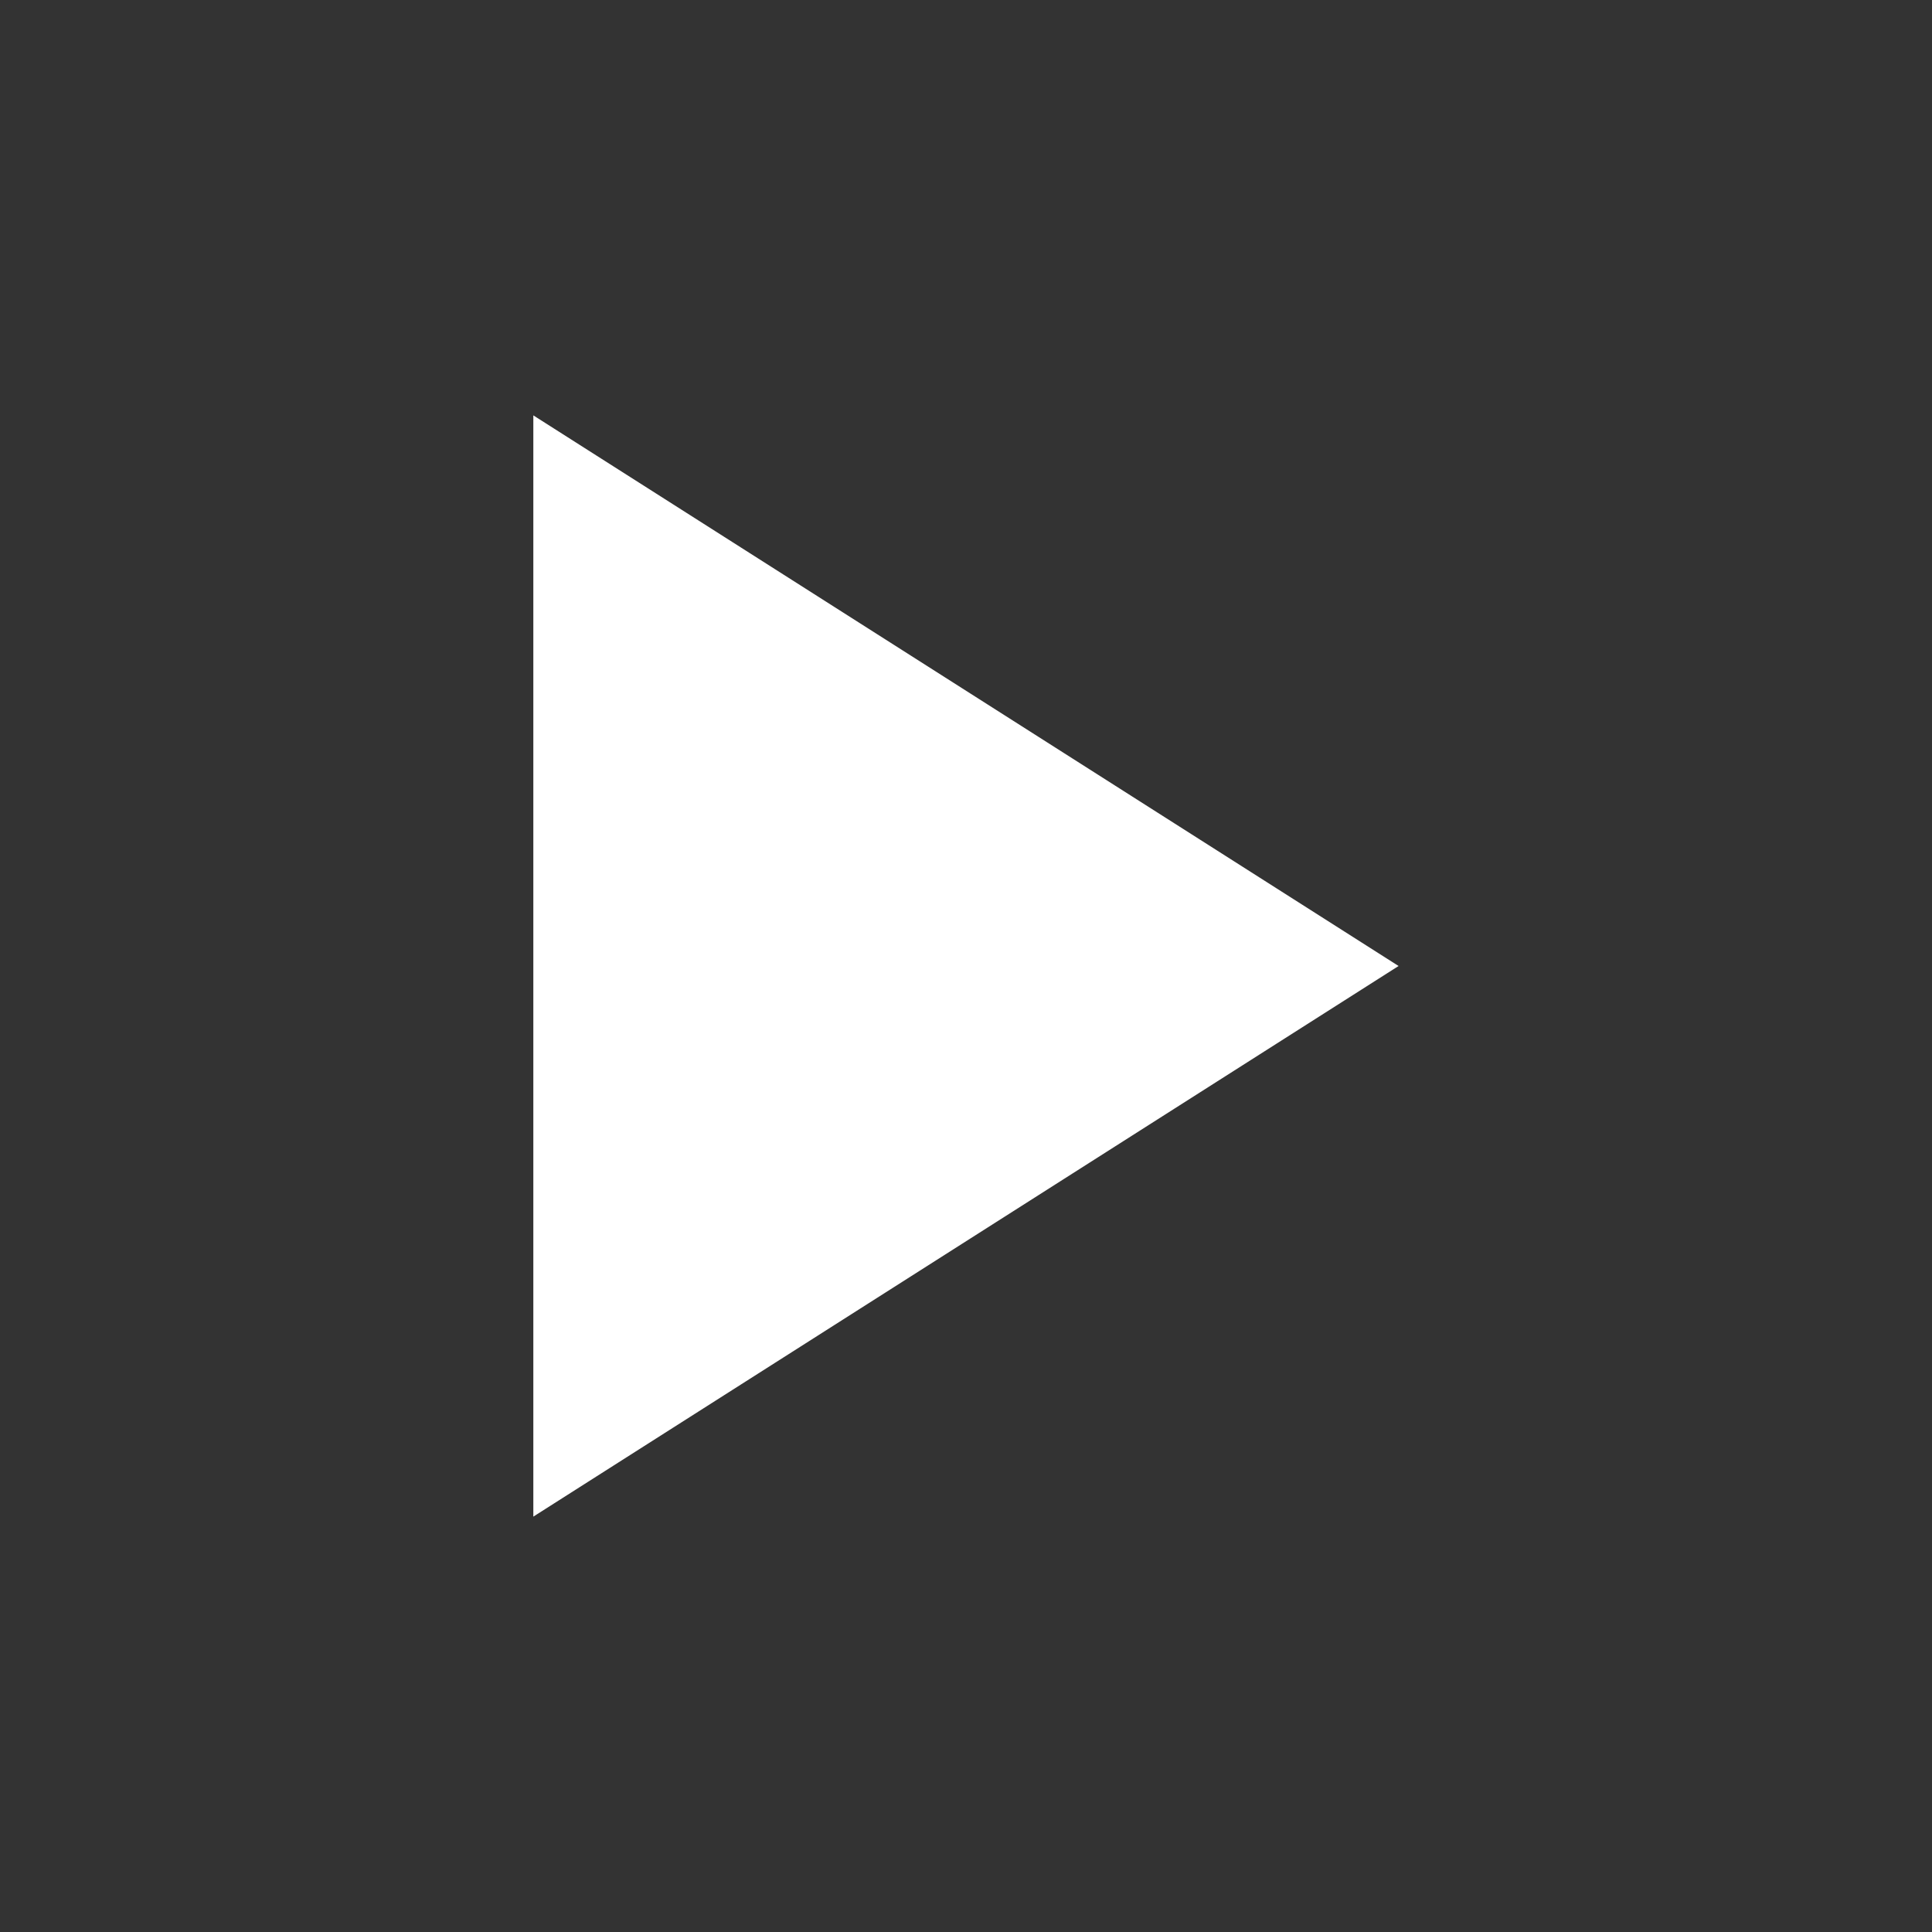 <svg width="20" height="20" viewBox="0 0 20 20" fill="none" xmlns="http://www.w3.org/2000/svg">
<rect x="0" y="0" width="20" height="20" fill="#333333" stroke="none"/>
<path d="M5.521 4.3V15.7L14.478 10L5.521 4.3Z" fill="white"/>
</svg>
